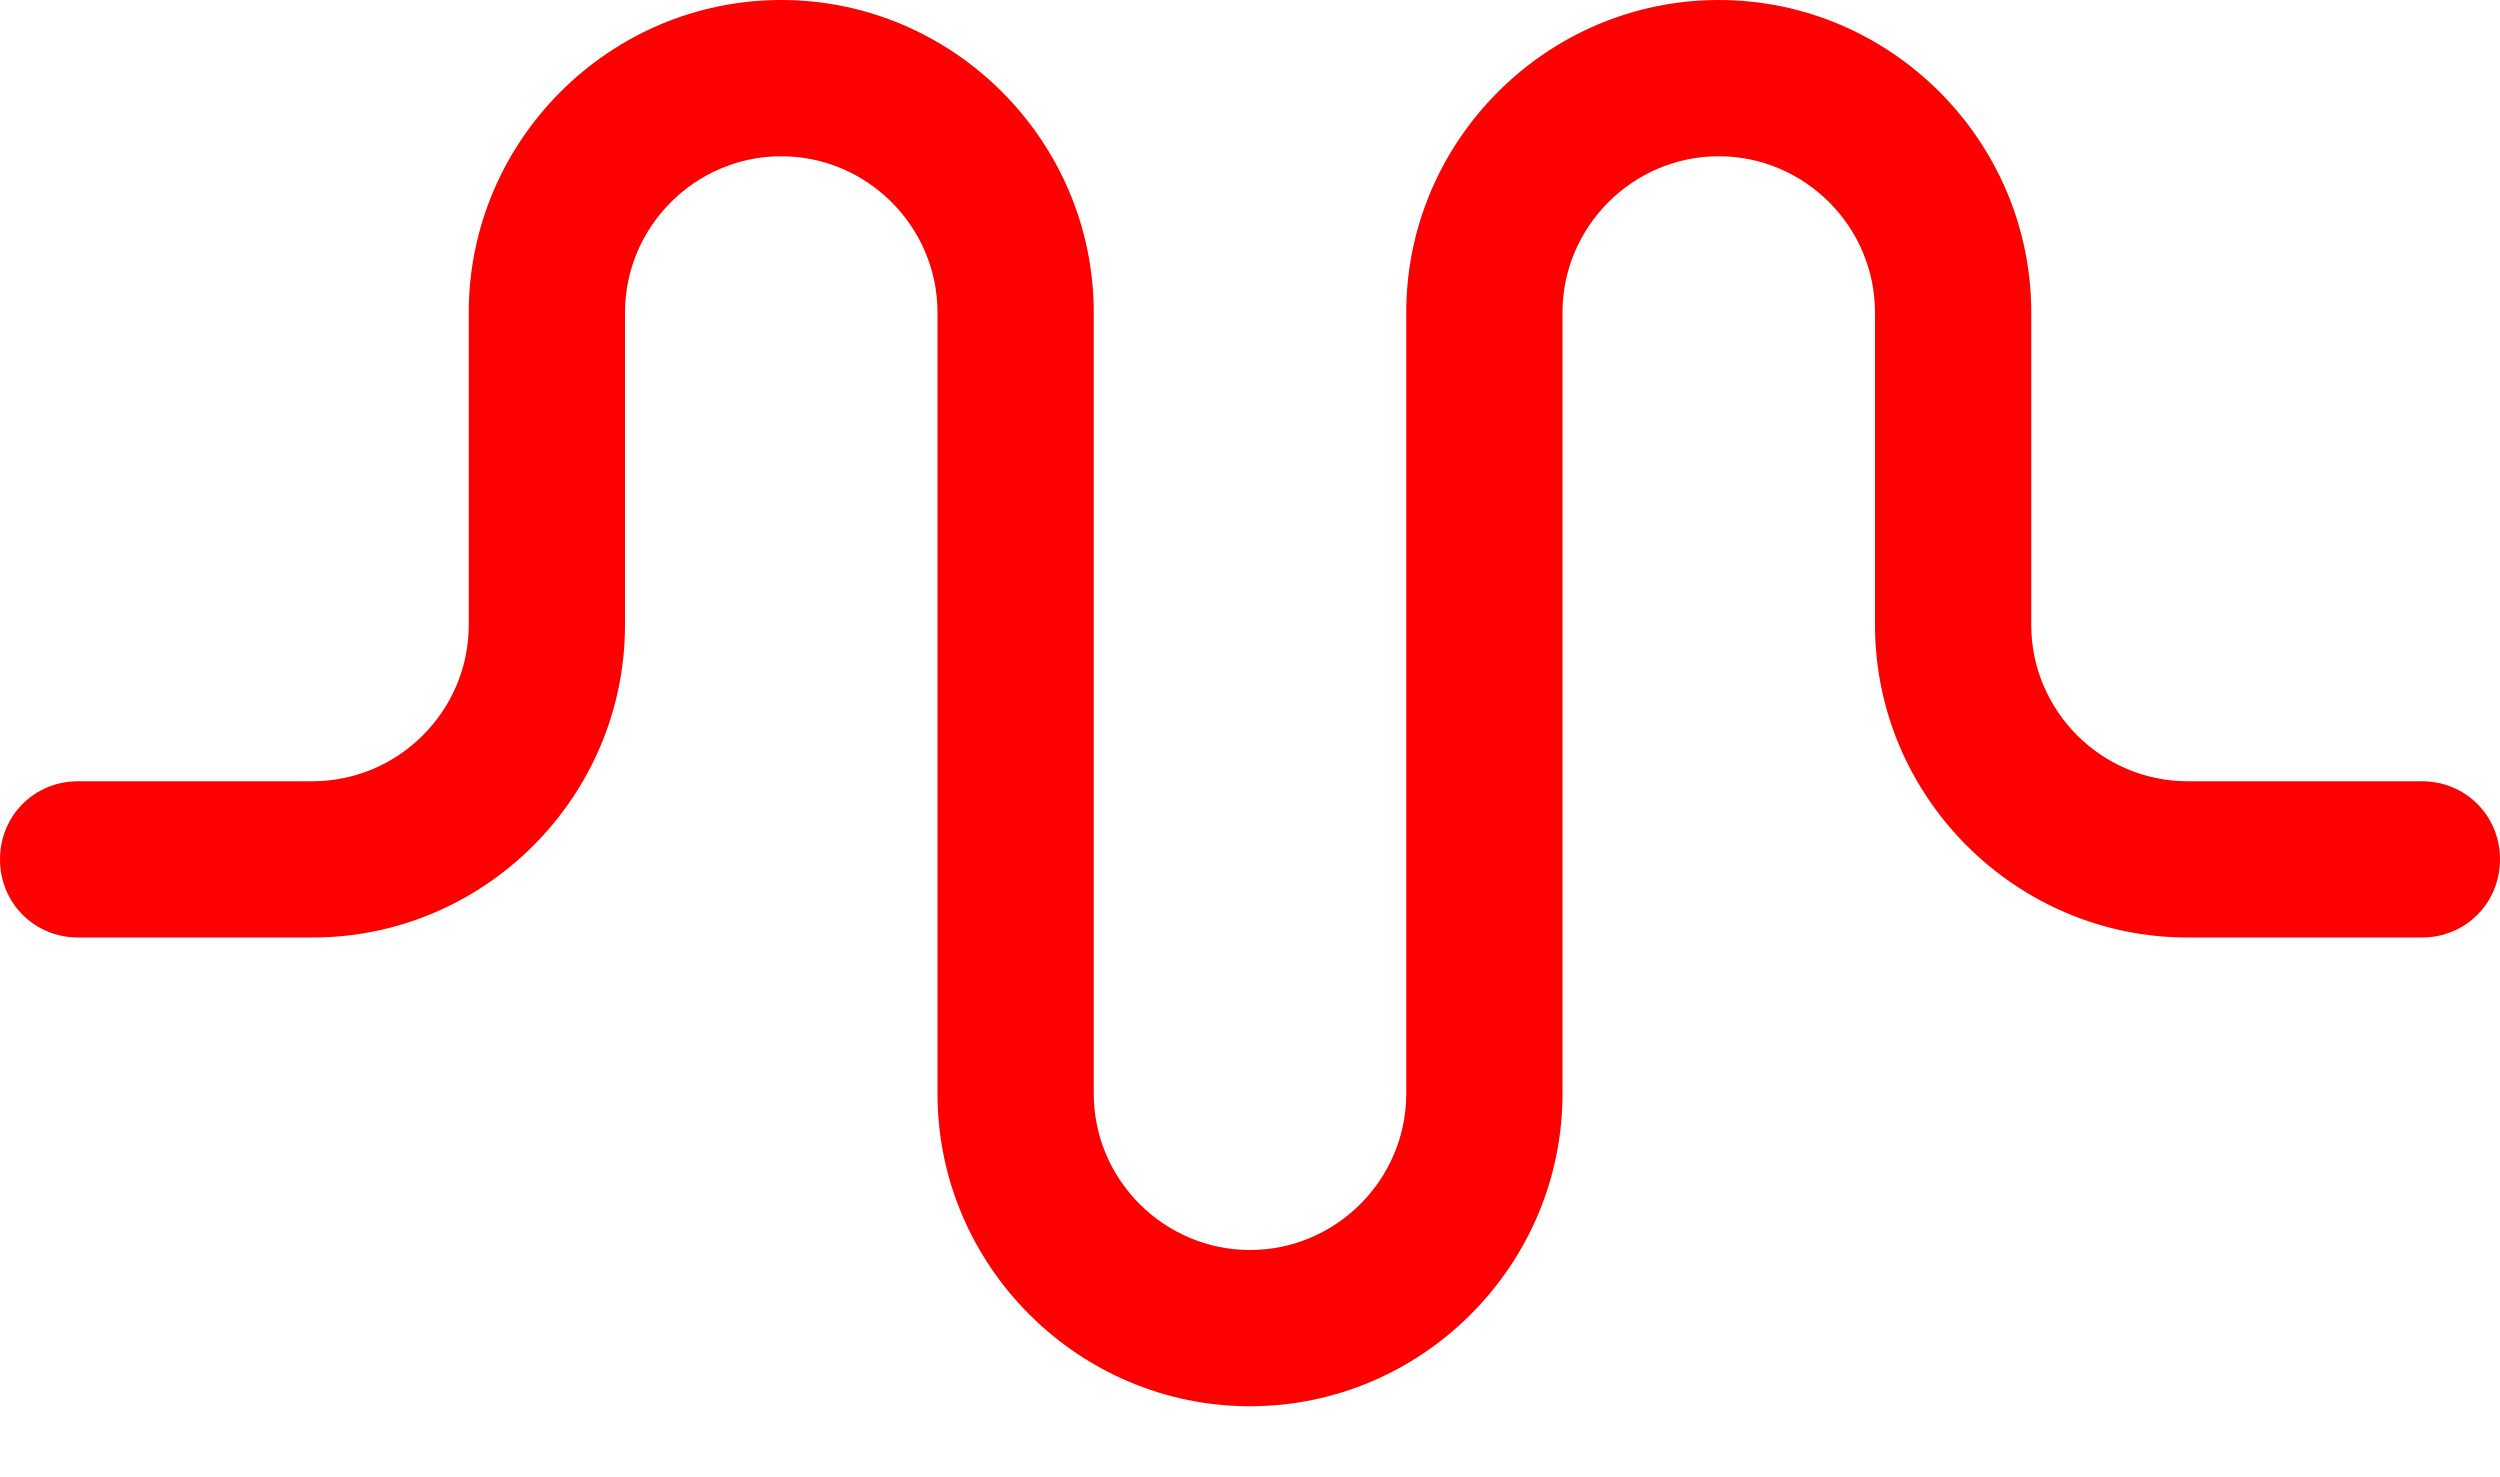 <?xml version="1.0" encoding="utf-8"?>
<svg xmlns="http://www.w3.org/2000/svg" fill="none" height="100%" overflow="visible" preserveAspectRatio="none" style="display: block;" viewBox="0 0 22 13" width="100%">
<path d="M21.312 6.875H19.25C18.494 6.875 17.875 6.256 17.875 5.5V2.75C17.875 1.238 16.637 0 15.125 0C13.613 0 12.375 1.238 12.375 2.75V9.625C12.375 10.381 11.756 11 11 11C10.244 11 9.625 10.381 9.625 9.625V2.75C9.625 1.238 8.387 0 6.875 0C5.362 0 4.125 1.238 4.125 2.75V5.5C4.125 6.256 3.506 6.875 2.75 6.875H0.688C0.302 6.875 0 7.178 0 7.562C0 7.947 0.302 8.25 0.688 8.25H2.75C4.263 8.25 5.5 7.013 5.5 5.5V2.75C5.5 1.994 6.119 1.375 6.875 1.375C7.631 1.375 8.25 1.994 8.25 2.75V9.625C8.25 11.137 9.488 12.375 11 12.375C12.512 12.375 13.75 11.137 13.75 9.625V2.75C13.75 1.994 14.369 1.375 15.125 1.375C15.881 1.375 16.5 1.994 16.5 2.75V5.5C16.5 7.013 17.738 8.25 19.25 8.25H21.312C21.698 8.25 22 7.947 22 7.562C22 7.178 21.698 6.875 21.312 6.875Z" fill="#FF0000" id="Vector"/>
</svg>